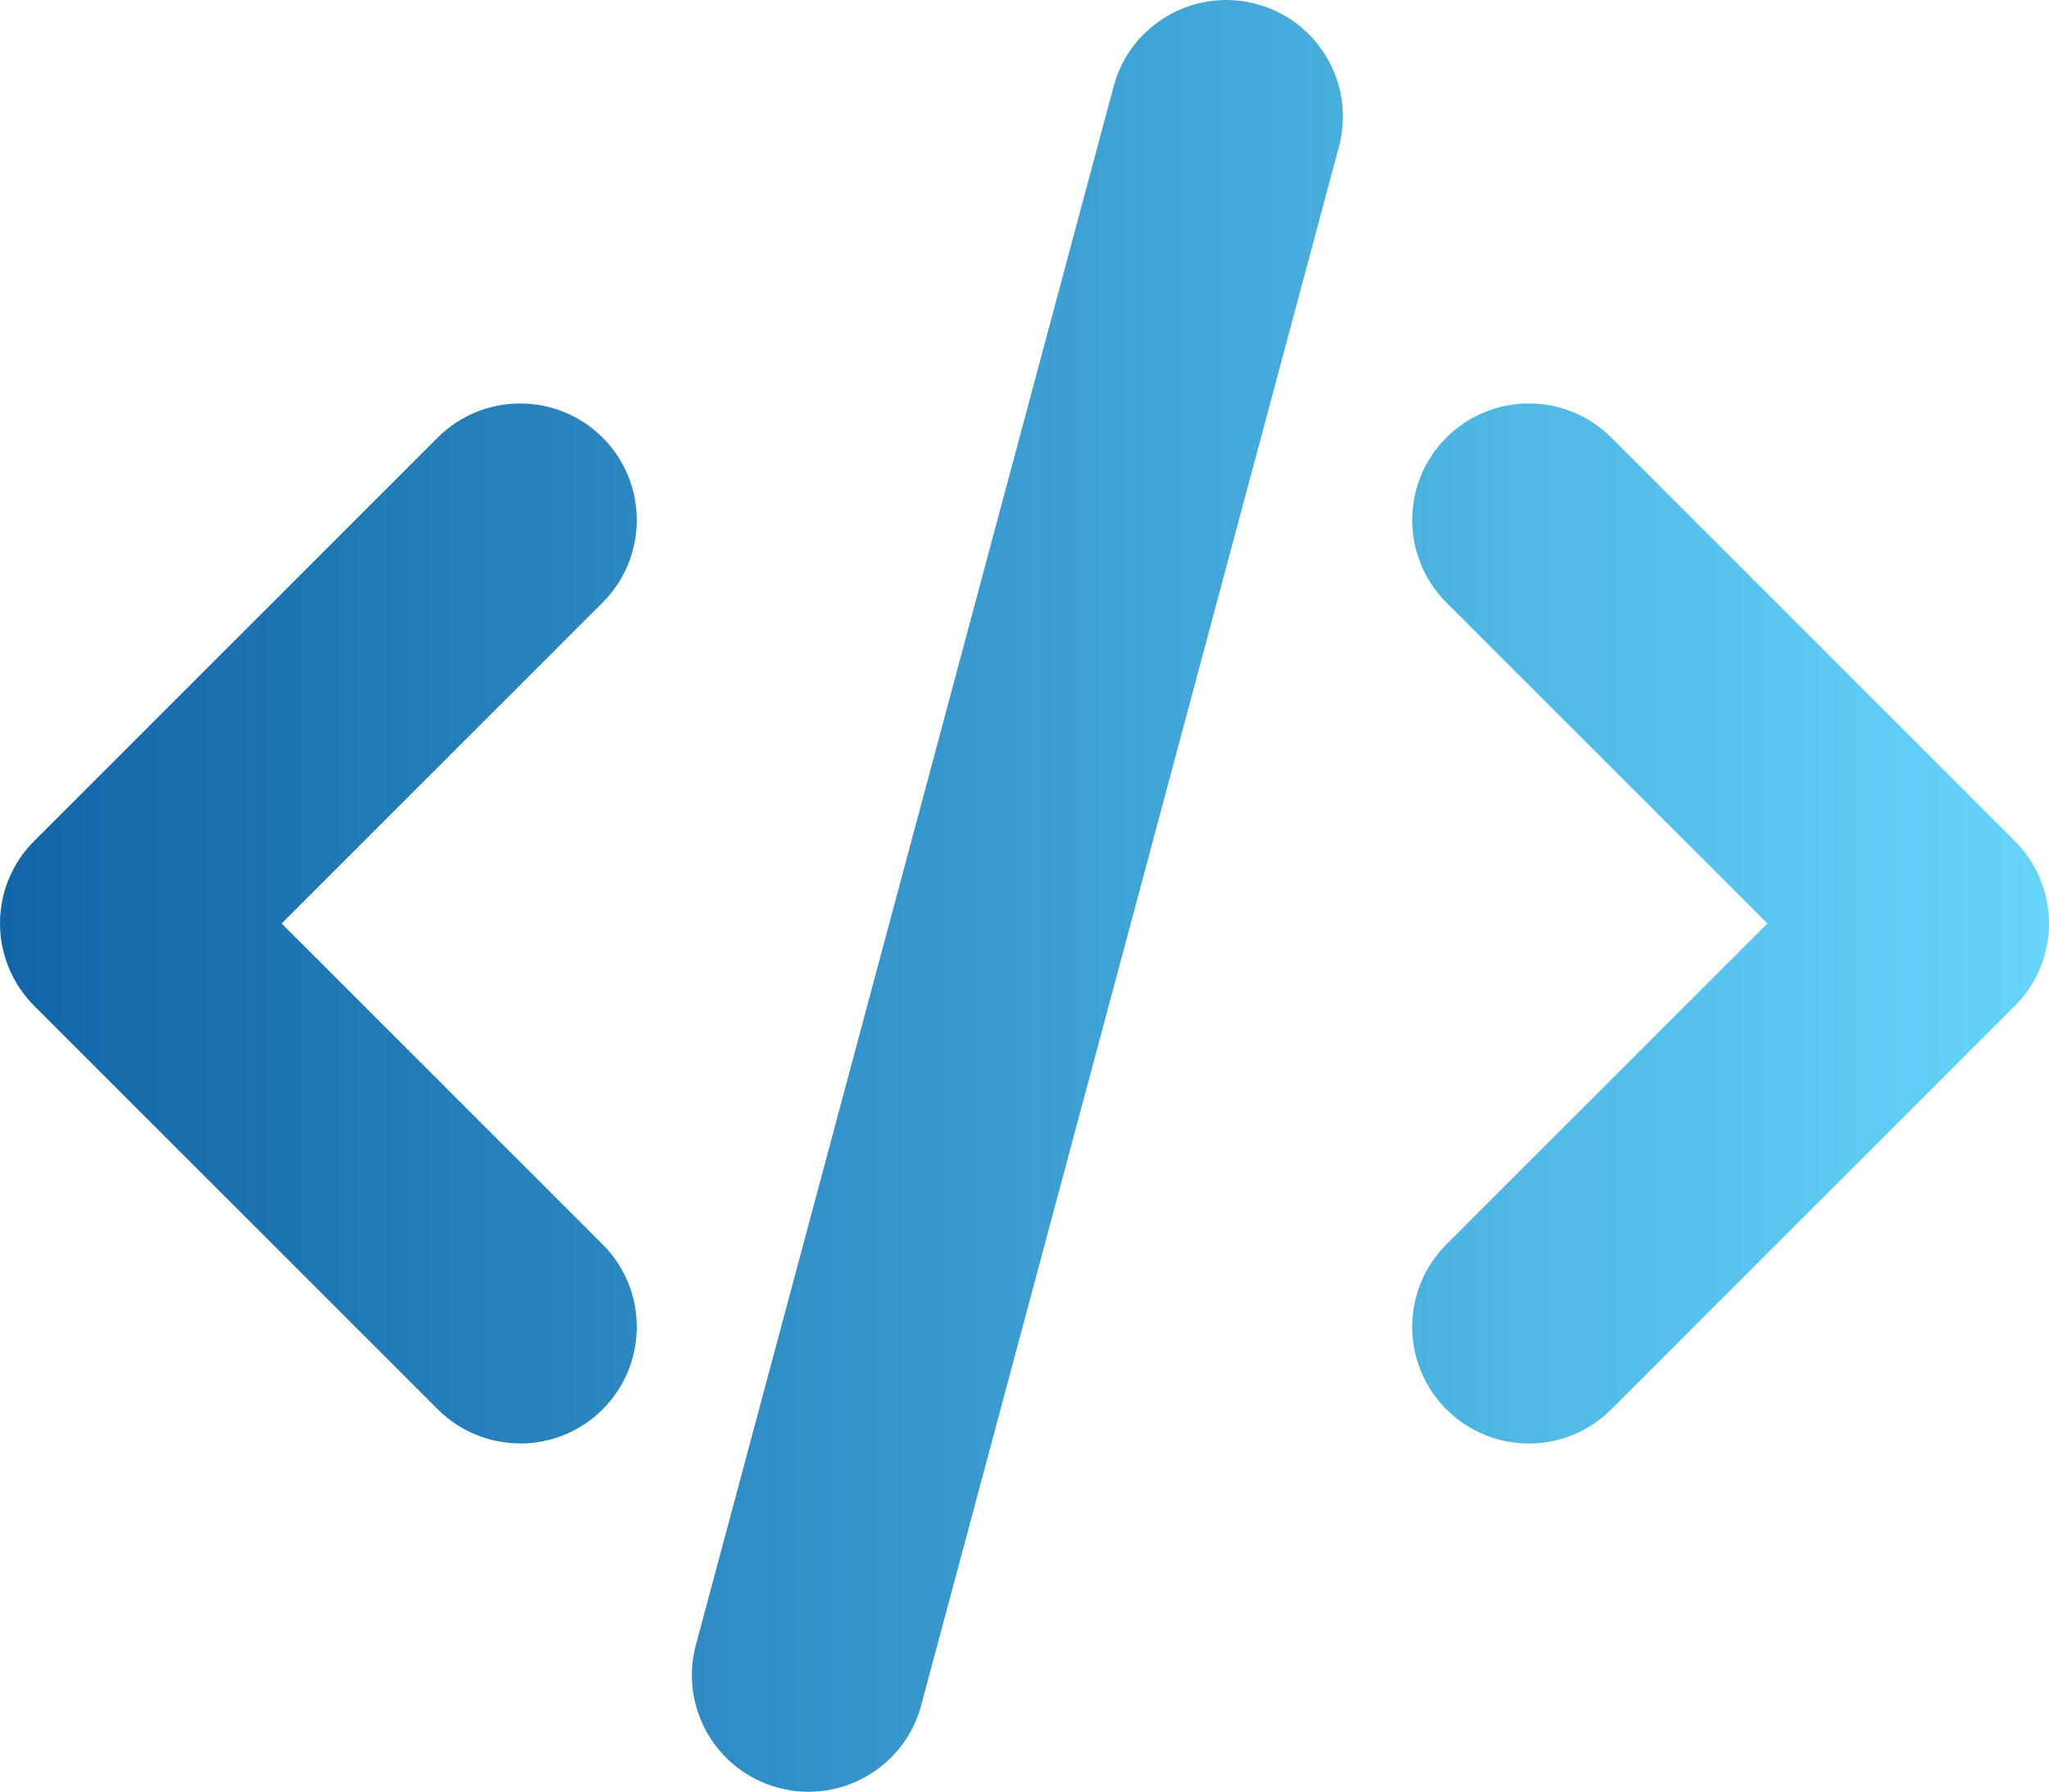 <svg xmlns="http://www.w3.org/2000/svg" xmlns:xlink="http://www.w3.org/1999/xlink" id="Camada_2" data-name="Camada 2" viewBox="0 0 307.4 268.89"><defs><style>      .cls-1 {        fill: url(#Gradiente_sem_nome_2);        stroke-width: 0px;      }    </style><linearGradient id="Gradiente_sem_nome_2" data-name="Gradiente sem nome 2" x1="0" y1="134.44" x2="307.4" y2="134.44" gradientUnits="userSpaceOnUse"><stop offset="0" stop-color="#1265a7"></stop><stop offset="1" stop-color="#65d5fb"></stop></linearGradient></defs><g id="Camada_1-2" data-name="Camada 1"><path class="cls-1" d="M78.03,216.6c-4.48,0-8.96-1.71-12.37-5.13L5.13,150.94c-3.28-3.28-5.13-7.73-5.13-12.37s1.84-9.09,5.13-12.37l60.53-60.53c6.83-6.83,17.92-6.83,24.75,0,6.83,6.83,6.83,17.92,0,24.75l-48.16,48.16,48.16,48.16c6.83,6.83,6.83,17.92,0,24.75-3.42,3.42-7.9,5.13-12.37,5.13ZM241.74,211.48l60.53-60.53c6.83-6.83,6.83-17.91,0-24.75l-60.53-60.53c-6.83-6.83-17.92-6.83-24.75,0-6.83,6.83-6.83,17.92,0,24.75l48.16,48.16-48.16,48.16c-6.83,6.83-6.83,17.92,0,24.75,3.42,3.42,7.9,5.13,12.37,5.13s8.96-1.71,12.37-5.13ZM138.2,255.91L200.87,22.03c2.5-9.34-3.04-18.93-12.37-21.43-9.34-2.5-18.93,3.04-21.43,12.37l-62.67,233.88c-2.5,9.34,3.04,18.93,12.37,21.43,1.52.41,3.04.6,4.54.6,7.73,0,14.8-5.16,16.89-12.97Z"></path></g></svg>